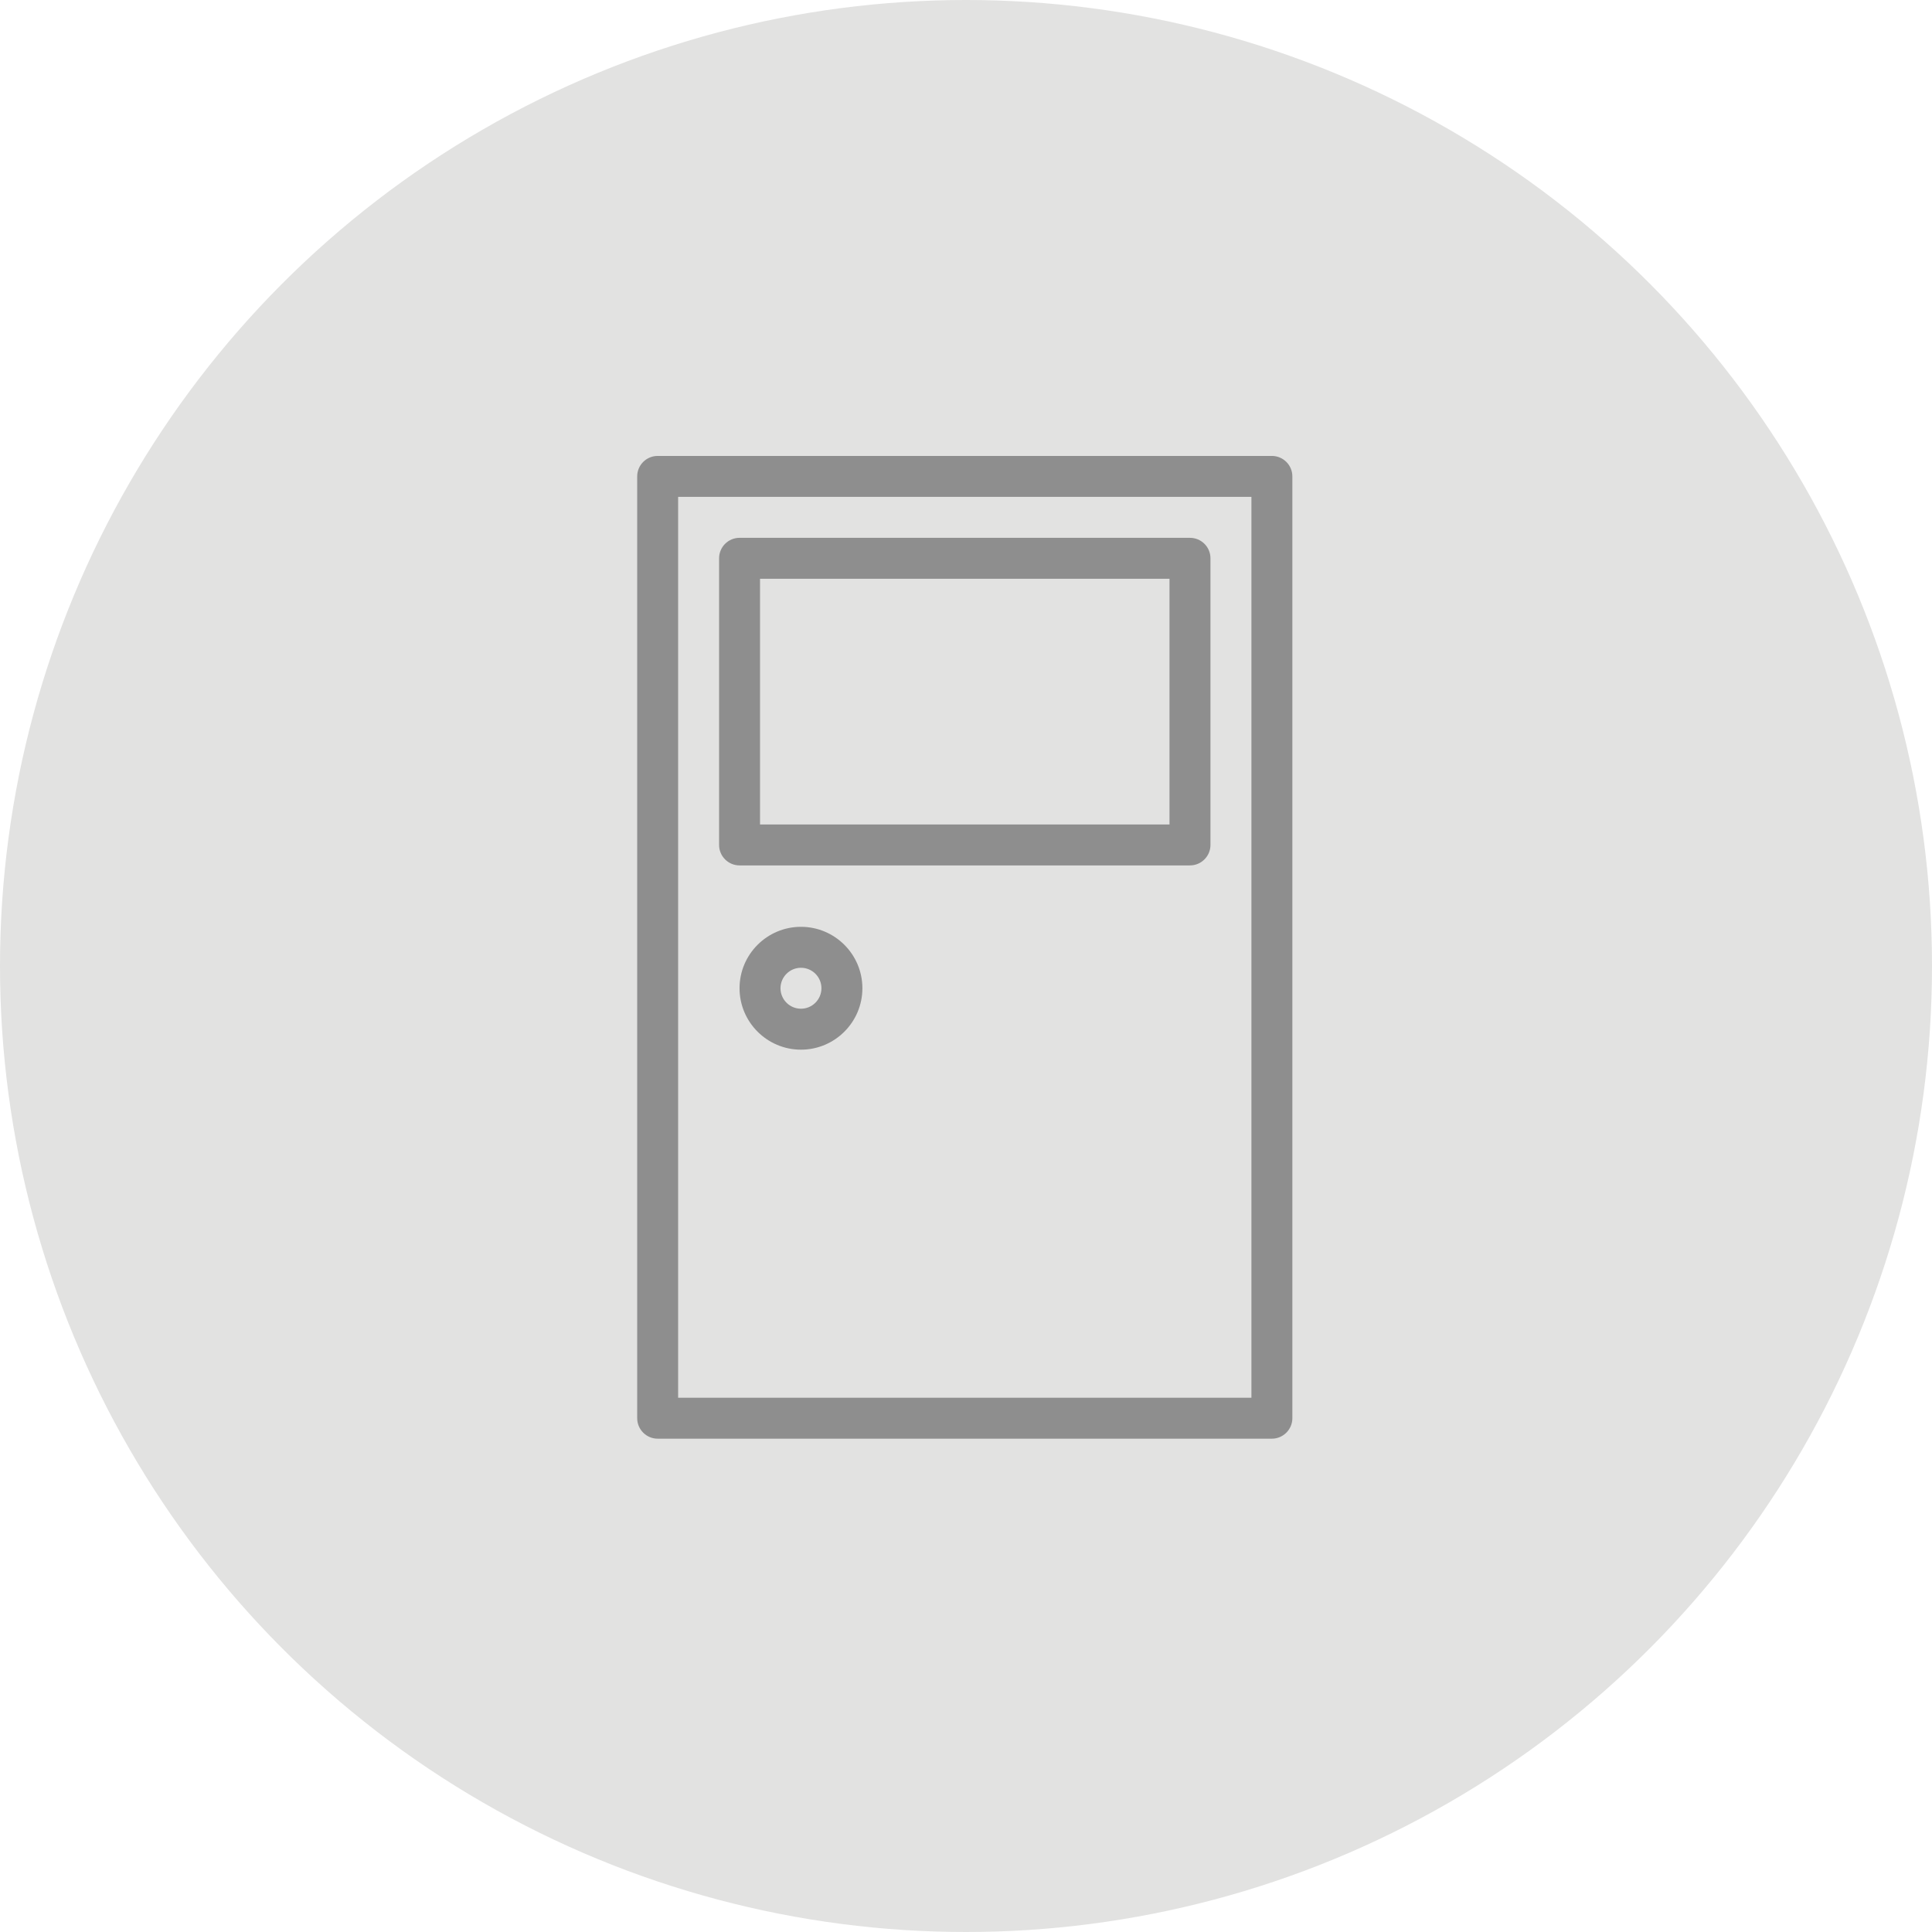 <!-- Generator: Adobe Illustrator 18.1.1, SVG Export Plug-In  -->
<svg version="1.1"
	 xmlns="http://www.w3.org/2000/svg" xmlns:xlink="http://www.w3.org/1999/xlink" xmlns:a="http://ns.adobe.com/AdobeSVGViewerExtensions/3.0/"
	 x="0px" y="0px" width="112.128px" height="112.128px" viewBox="0 0 112.128 112.128" enable-background="new 0 0 112.128 112.128"
	 xml:space="preserve">
<defs>
</defs>
<circle fill="#E2E2E1" cx="56.064" cy="56.064" r="56.064"/>
<g>
	<path fill="#8E8E8E" d="M73.817,83.497H38.169c-0.656,0-1.188-0.535-1.188-1.188v-54.66c0-0.656,0.532-1.188,1.188-1.188h35.648
		c0.654,0,1.188,0.532,1.188,1.188v54.66C75.005,82.963,74.47,83.497,73.817,83.497z M39.357,81.121h33.272V28.837H39.357V81.121z"
		/>
	<path fill="#8E8E8E" d="M69.064,50.226H42.922c-0.656,0-1.188-0.532-1.188-1.188V32.402c0-0.656,0.532-1.188,1.188-1.188h26.142
		c0.654,0,1.188,0.532,1.188,1.188v16.636C70.252,49.693,69.717,50.226,69.064,50.226z M44.11,47.849h23.765V33.59H44.11V47.849z"/>
	<path fill="#8E8E8E" d="M46.486,60.92c-1.965,0-3.565-1.599-3.565-3.565s1.599-3.565,3.565-3.565s3.565,1.599,3.565,3.565
		S48.452,60.92,46.486,60.92z M46.486,56.167c-0.656,0-1.188,0.535-1.188,1.188c0,0.654,0.532,1.188,1.188,1.188
		s1.188-0.535,1.188-1.188C47.675,56.702,47.142,56.167,46.486,56.167z"/>
</g>
</svg>